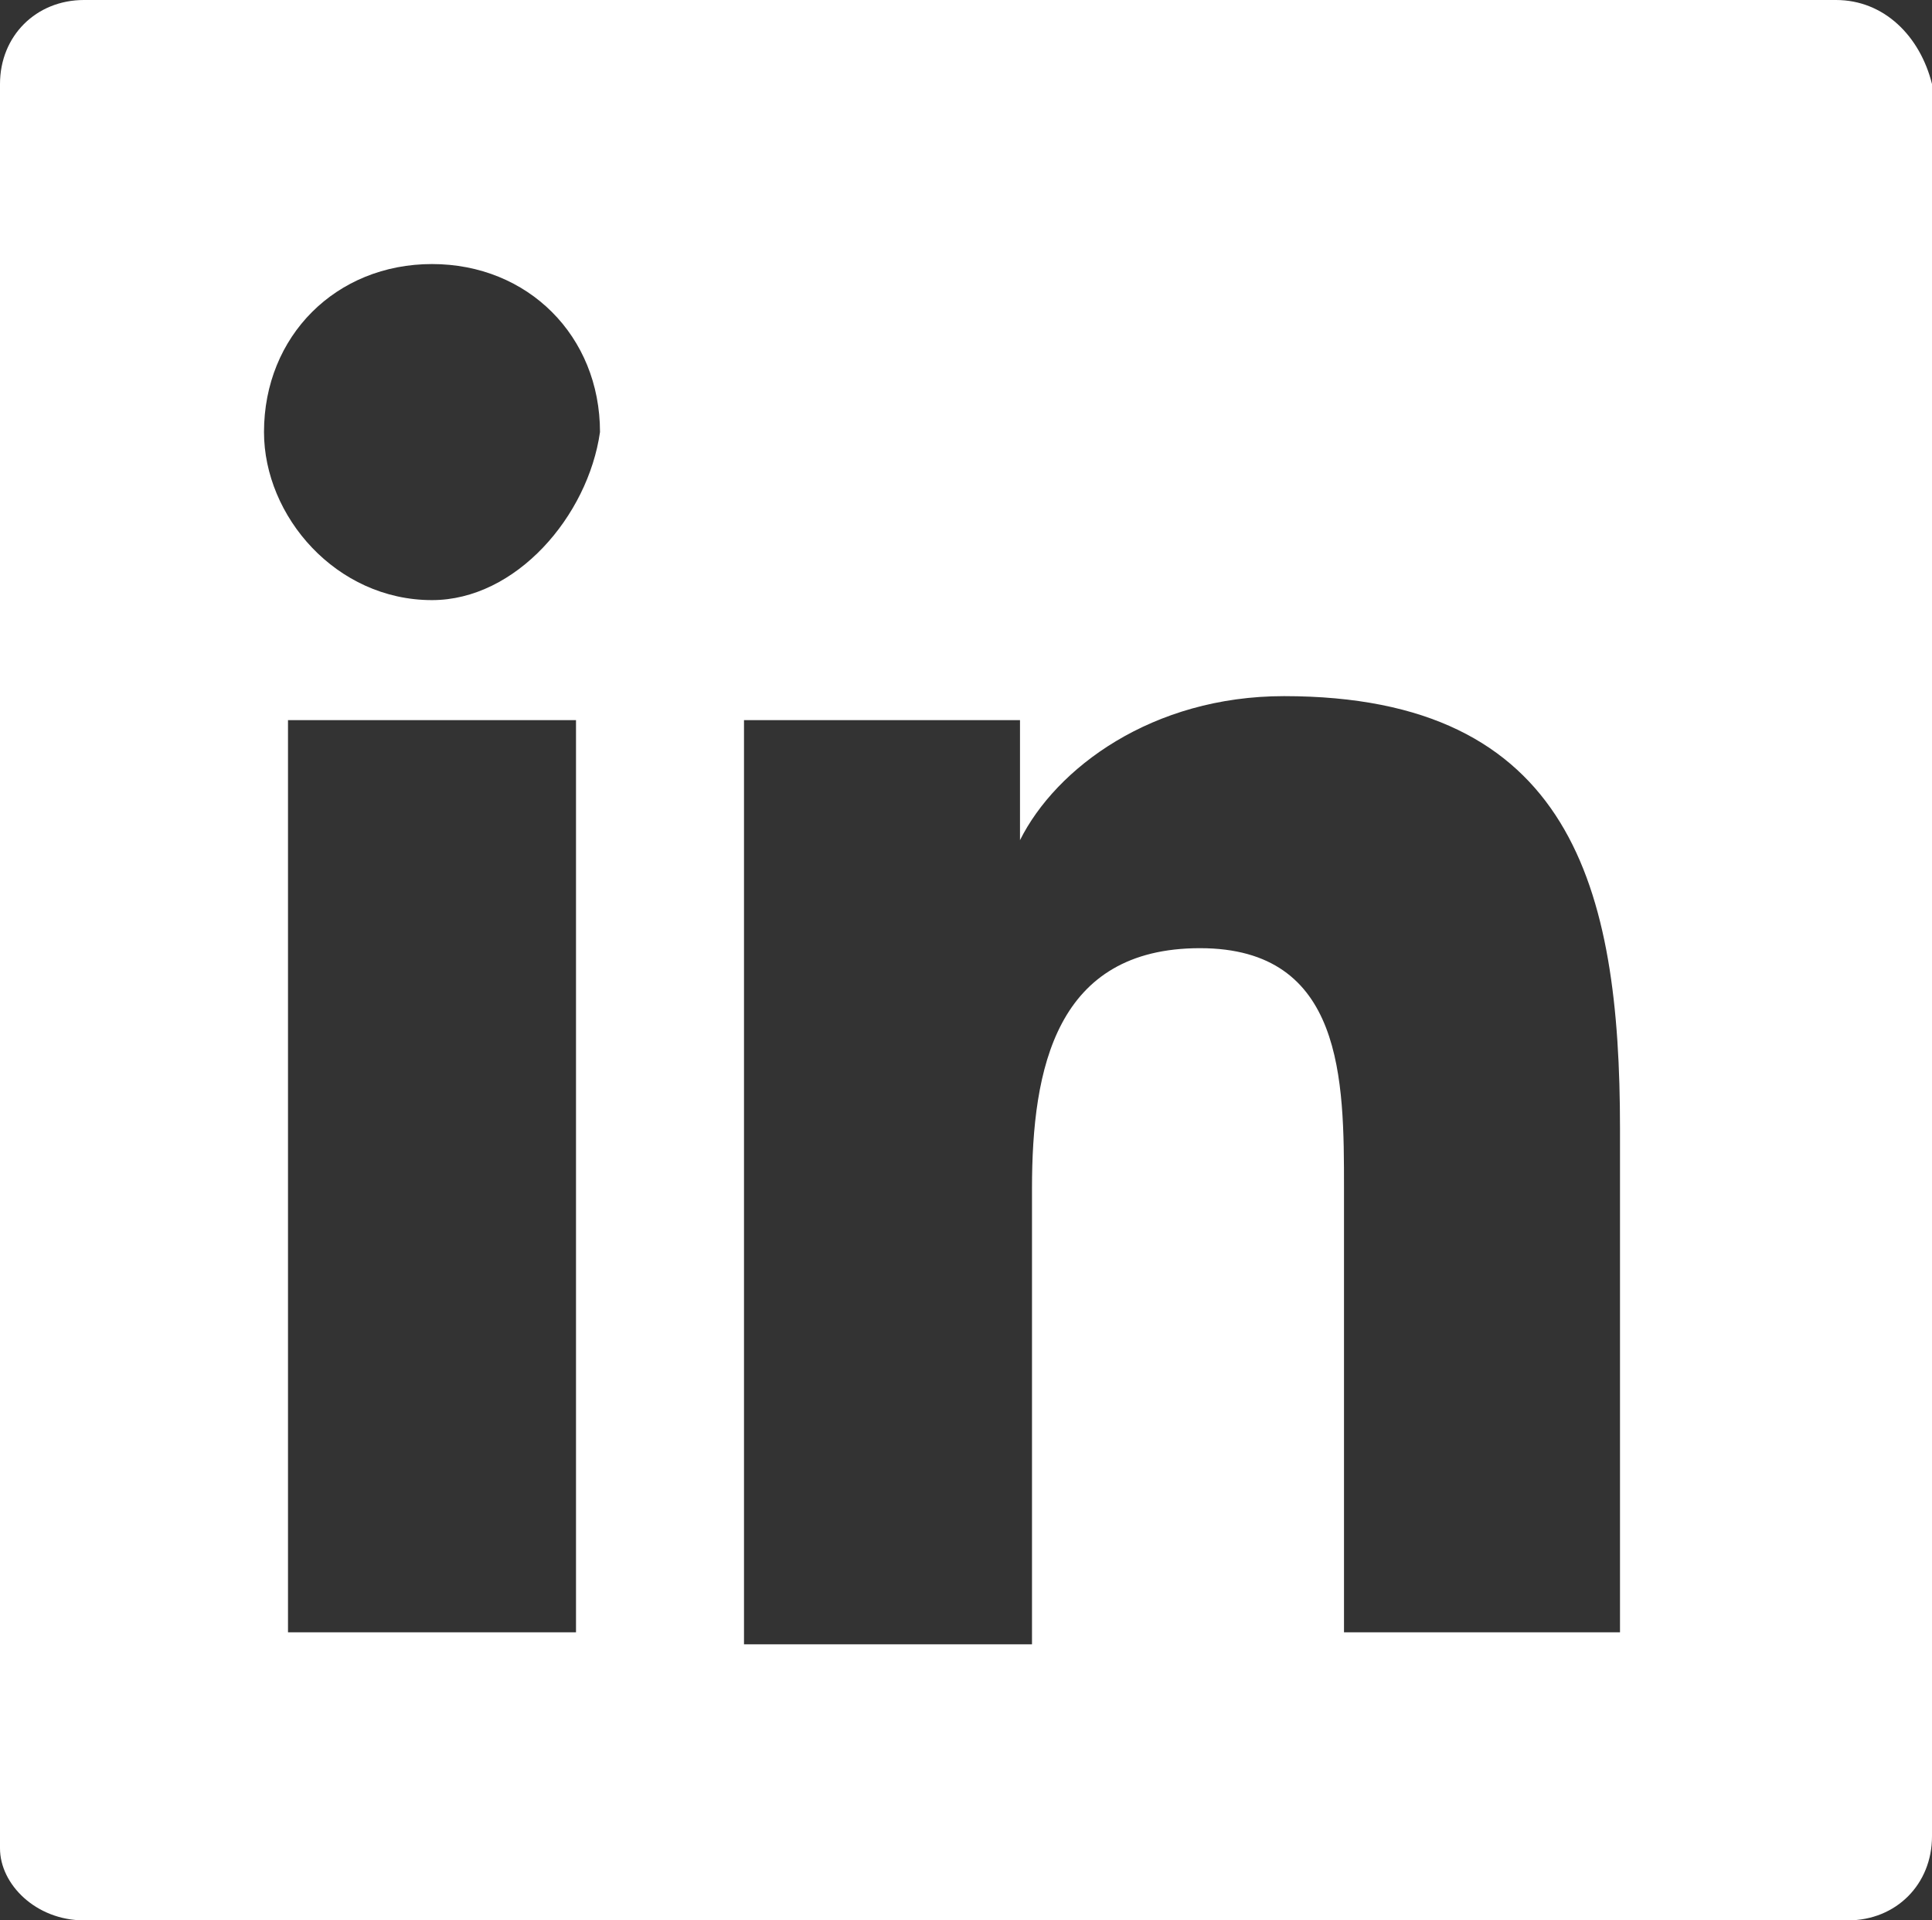 <?xml version="1.0" encoding="UTF-8"?>
<svg id="Layer_2" data-name="Layer 2" xmlns="http://www.w3.org/2000/svg" viewBox="0 0 16.1 16">
  <rect x="0" y="0" width="16.1" height="16" fill="#333333" stroke="none"/>
  <g id="Layer_1-2" data-name="Layer 1">
    <path d="m15.3,0H.7c-.4,0-.7.3-.7.7v14.7c0,.3.3.6.7.6h14.7c.4,0,.7-.3.7-.7V.7c-.1-.4-.4-.7-.8-.7ZM4.7,13.6h-2.3v-7.6h2.4v7.6h-.1Zm-1.1-8.6c-.8,0-1.4-.7-1.4-1.4,0-.8.6-1.4,1.4-1.4s1.4.6,1.4,1.4c-.1.7-.7,1.4-1.4,1.4Zm10,8.6h-2.4v-3.7c0-.9,0-2-1.2-2s-1.4,1-1.4,2v3.8h-2.4v-7.7h2.3v1h0c.3-.6,1.1-1.2,2.2-1.2,2.4,0,2.8,1.6,2.8,3.6v4.2h.1Z" style="fill: #fff;"/>
  </g>
</svg>